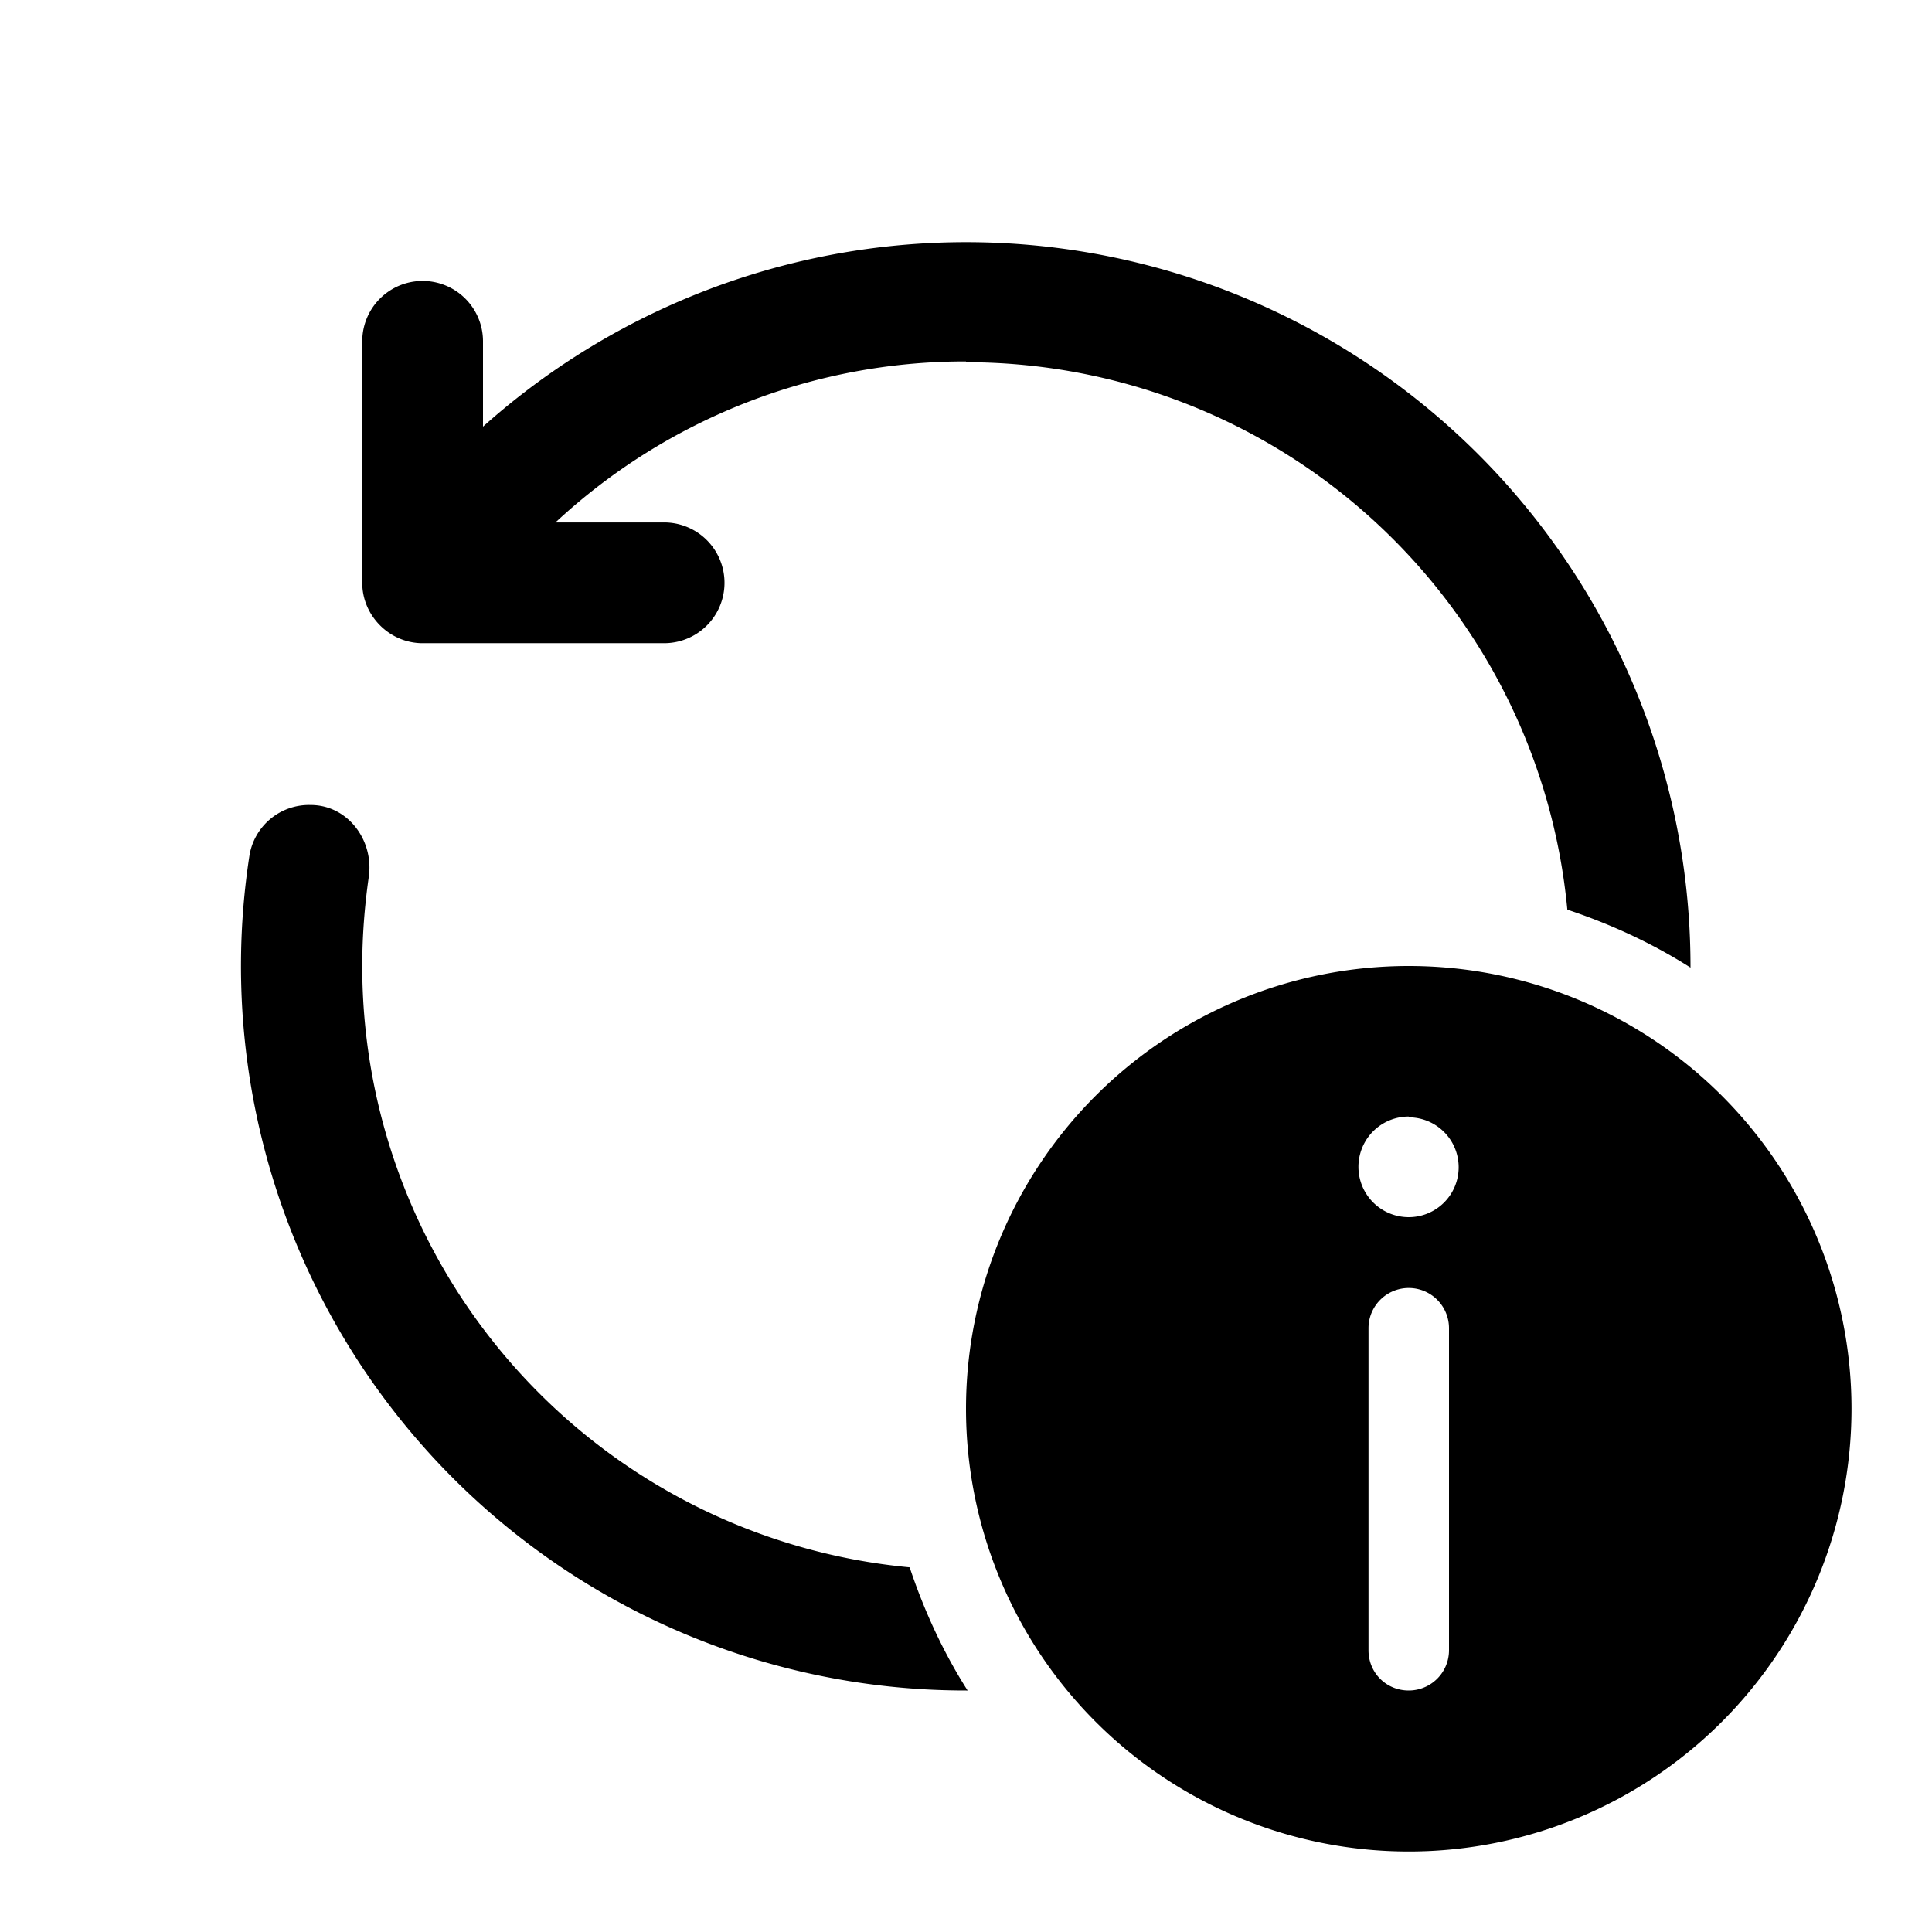 <svg width="24" height="24" viewBox="0 0 24 24" xmlns="http://www.w3.org/2000/svg"><path d="M12 4.5a7.5 7.5 0 0 1 7.47 6.8c.54.18 1.06.42 1.53.72V12A9 9 0 0 0 6 5.3V4.24a.75.75 0 0 0-1.5 0v3c0 .41.34.75.75.75h3a.75.75 0 0 0 0-1.5H6.9a7.47 7.47 0 0 1 5.1-2ZM4.5 12a7.5 7.5 0 0 0 6.8 7.47c.18.54.42 1.06.72 1.53H12a9 9 0 0 1-8.9-10.38.75.75 0 0 1 .76-.62c.46 0 .79.44.72.9-.05.35-.08.72-.08 1.1Zm7.5 5.5a5.5 5.5 0 1 1 11 0 5.5 5.5 0 0 1-11 0Zm5.5 3.5a.5.5 0 0 0 .5-.5v-4a.5.5 0 0 0-1 0v4c0 .28.22.5.5.5Zm0-7.13a.62.62 0 1 0 0 1.25.62.62 0 0 0 0-1.24Z"/></svg>